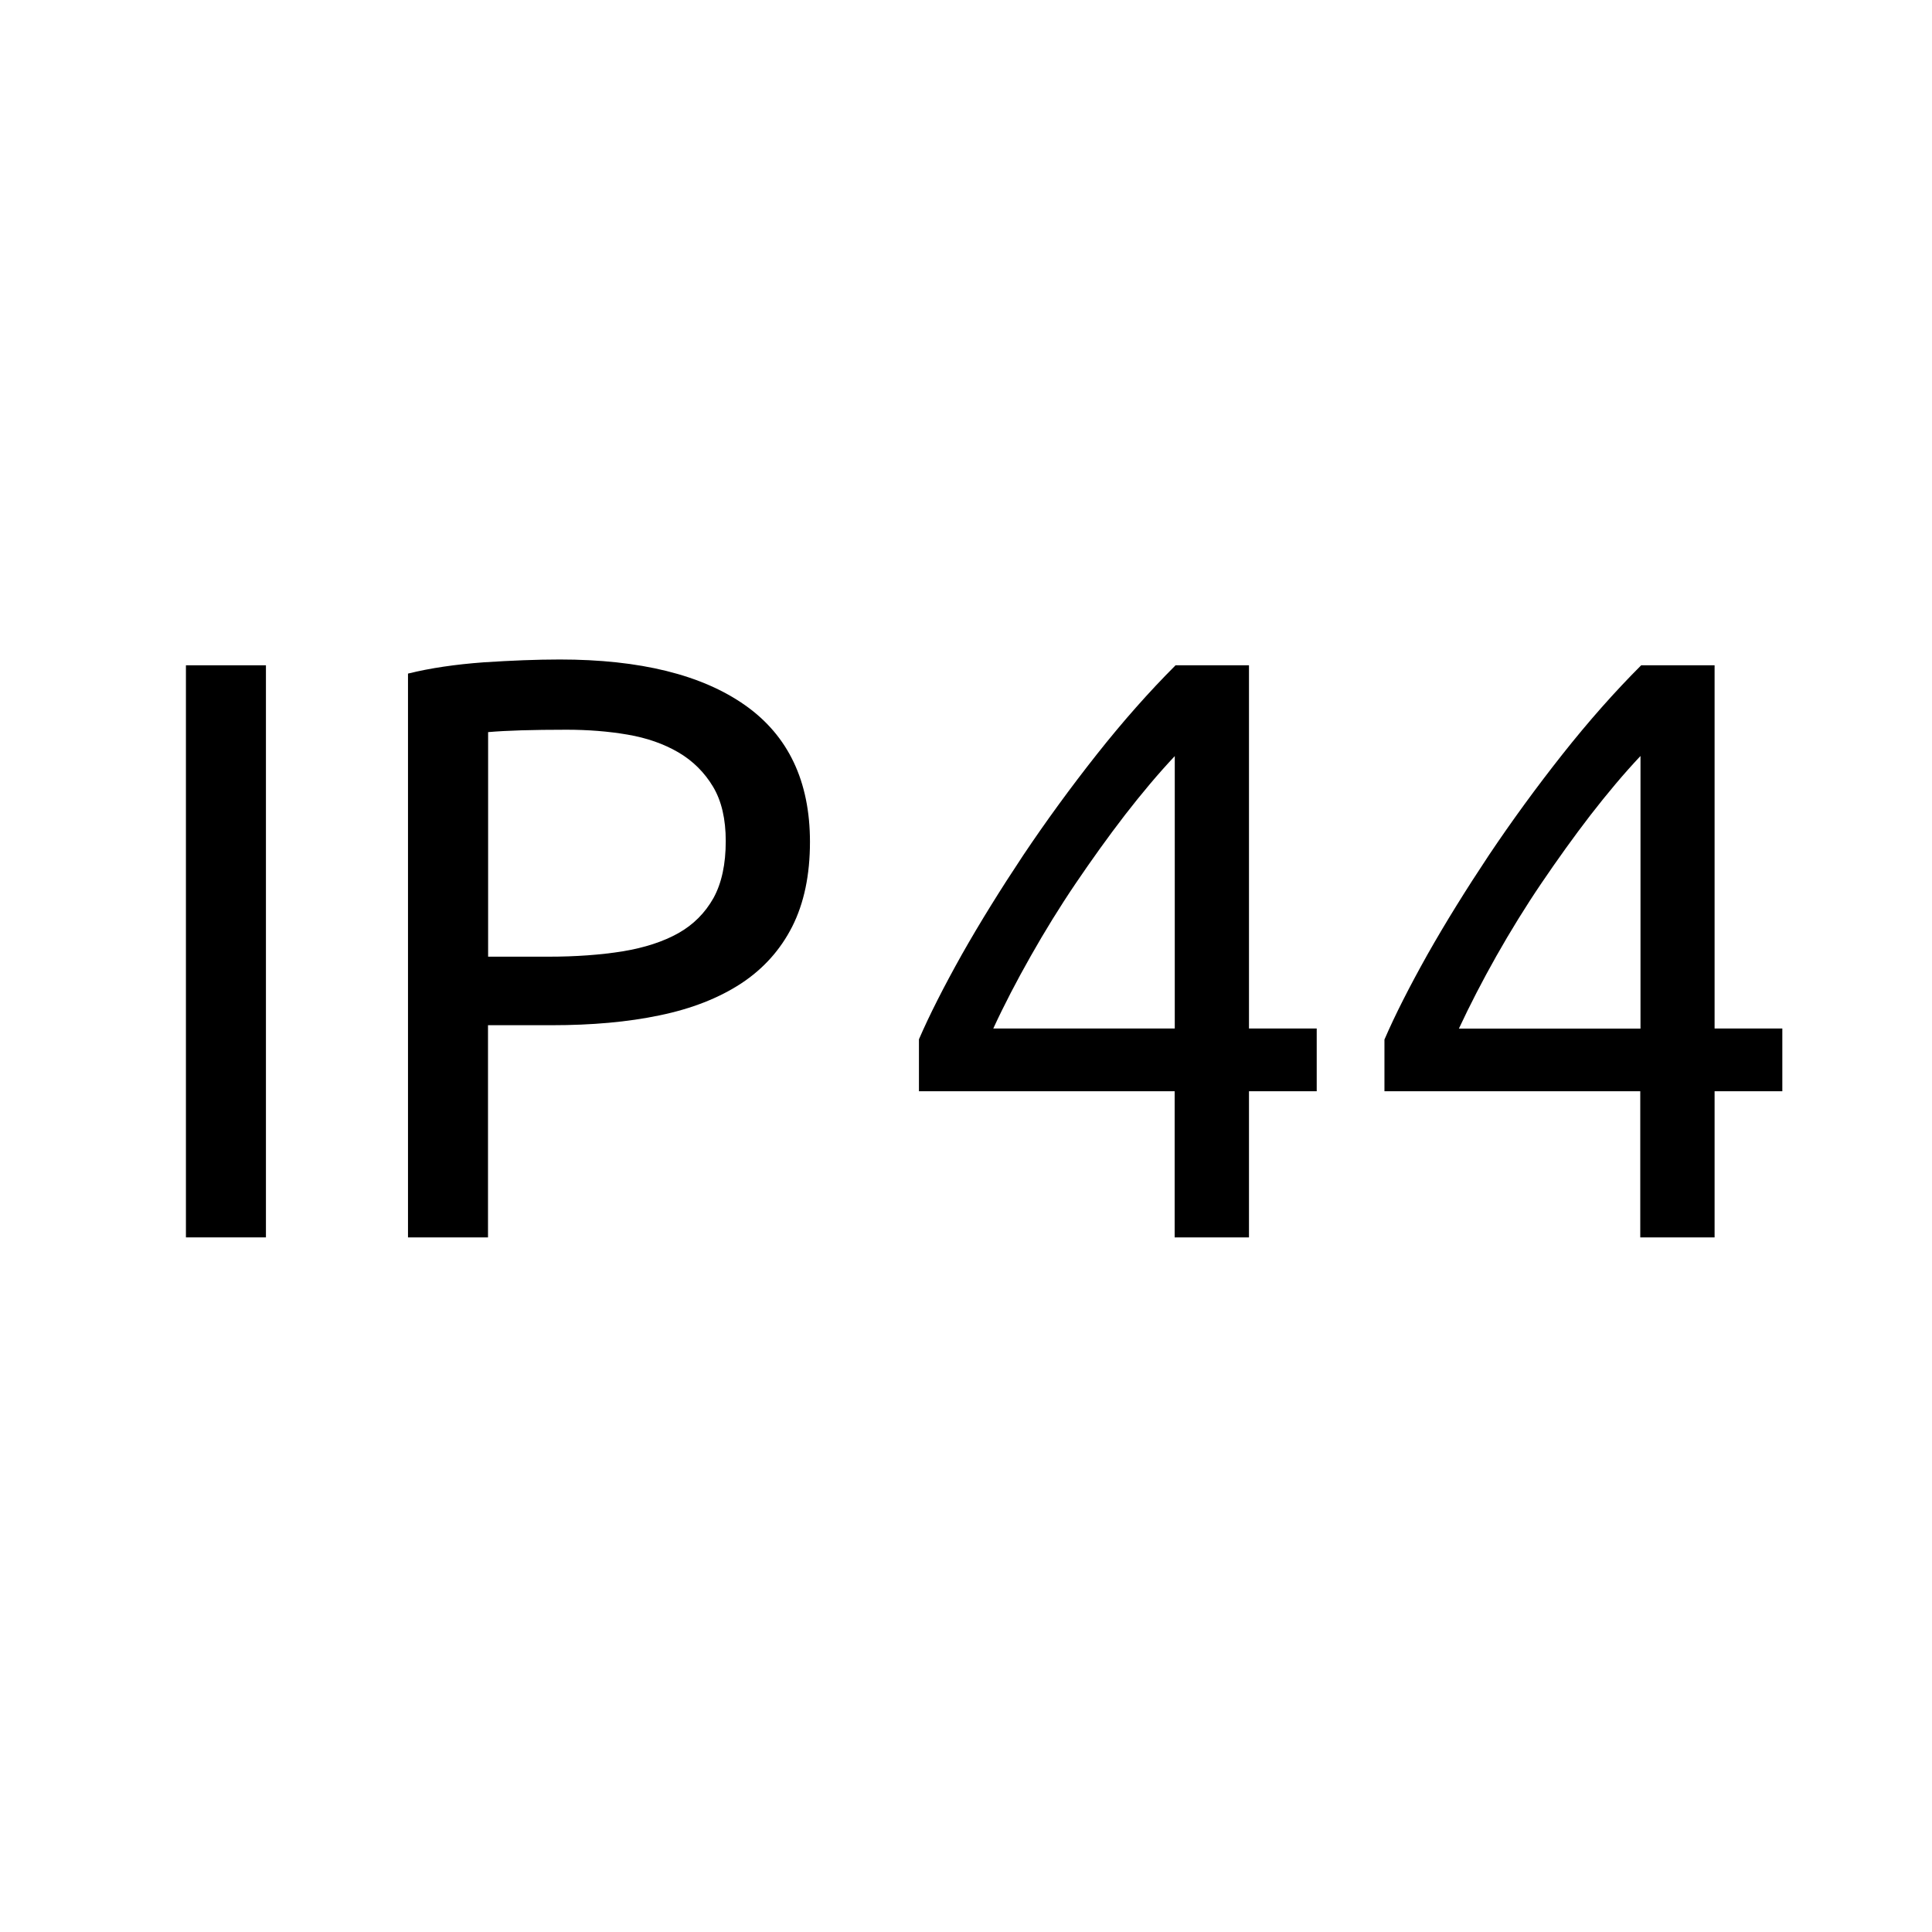 <?xml version="1.0" encoding="utf-8"?>
<!-- Generator: Adobe Illustrator 22.1.0, SVG Export Plug-In . SVG Version: 6.00 Build 0)  -->
<svg version="1.1" id="Ebene_1" xmlns="http://www.w3.org/2000/svg" xmlns:xlink="http://www.w3.org/1999/xlink" x="0px" y="0px"
	 viewBox="0 0 17 17" style="enable-background:new 0 0 17 17;" xml:space="preserve">
<style type="text/css">
	.st0{fill:none;}
</style>
<rect x="-0.004" y="-0.004" class="st0" width="17.008" height="17.008"/>
<g>
	<path d="M1.636,5.854H2.34v5.034H1.636V5.854z"/>
	<path d="M4.926,5.803c0.707,0,1.251,0.135,1.631,0.403s0.57,0.67,0.57,1.202c0,0.291-0.052,0.539-0.156,0.745
		c-0.104,0.205-0.254,0.372-0.45,0.501C6.325,8.782,6.086,8.876,5.805,8.934c-0.28,0.059-0.598,0.087-0.951,0.087h-0.56v1.867H3.59
		V5.927c0.198-0.049,0.42-0.081,0.664-0.099C4.5,5.812,4.723,5.803,4.926,5.803z M4.985,6.421c-0.301,0-0.53,0.007-0.69,0.021v1.976
		h0.53c0.242,0,0.46-0.016,0.654-0.047c0.193-0.032,0.356-0.085,0.49-0.16c0.133-0.075,0.235-0.178,0.309-0.309
		C6.35,7.771,6.386,7.604,6.386,7.401c0-0.194-0.037-0.354-0.112-0.479S6.097,6.695,5.969,6.62C5.84,6.545,5.692,6.493,5.522,6.464
		C5.353,6.435,5.173,6.421,4.985,6.421z"/>
	<path d="M8.086,9.145c0.092-0.213,0.218-0.461,0.377-0.745c0.16-0.283,0.341-0.574,0.541-0.875c0.201-0.3,0.417-0.596,0.646-0.886
		c0.23-0.291,0.462-0.553,0.694-0.785h0.646V9.05h0.596v0.552h-0.596v1.286h-0.654V9.602h-2.25V9.145z M10.337,6.653
		c-0.145,0.154-0.291,0.328-0.439,0.519c-0.147,0.191-0.291,0.392-0.432,0.6s-0.272,0.421-0.396,0.64
		C8.947,8.629,8.836,8.842,8.74,9.05h1.597V6.653z"/>
	<path d="M12.183,9.145c0.092-0.213,0.218-0.461,0.377-0.745c0.16-0.283,0.341-0.574,0.541-0.875c0.201-0.3,0.417-0.596,0.646-0.886
		c0.23-0.291,0.462-0.553,0.694-0.785h0.646V9.05h0.596v0.552h-0.596v1.286h-0.654V9.602h-2.251V9.145z M14.434,6.653
		c-0.145,0.154-0.291,0.328-0.439,0.519c-0.147,0.191-0.291,0.392-0.432,0.6s-0.272,0.421-0.396,0.64
		c-0.123,0.218-0.233,0.431-0.33,0.639h1.598V6.653z"/>
</g>
</svg>
